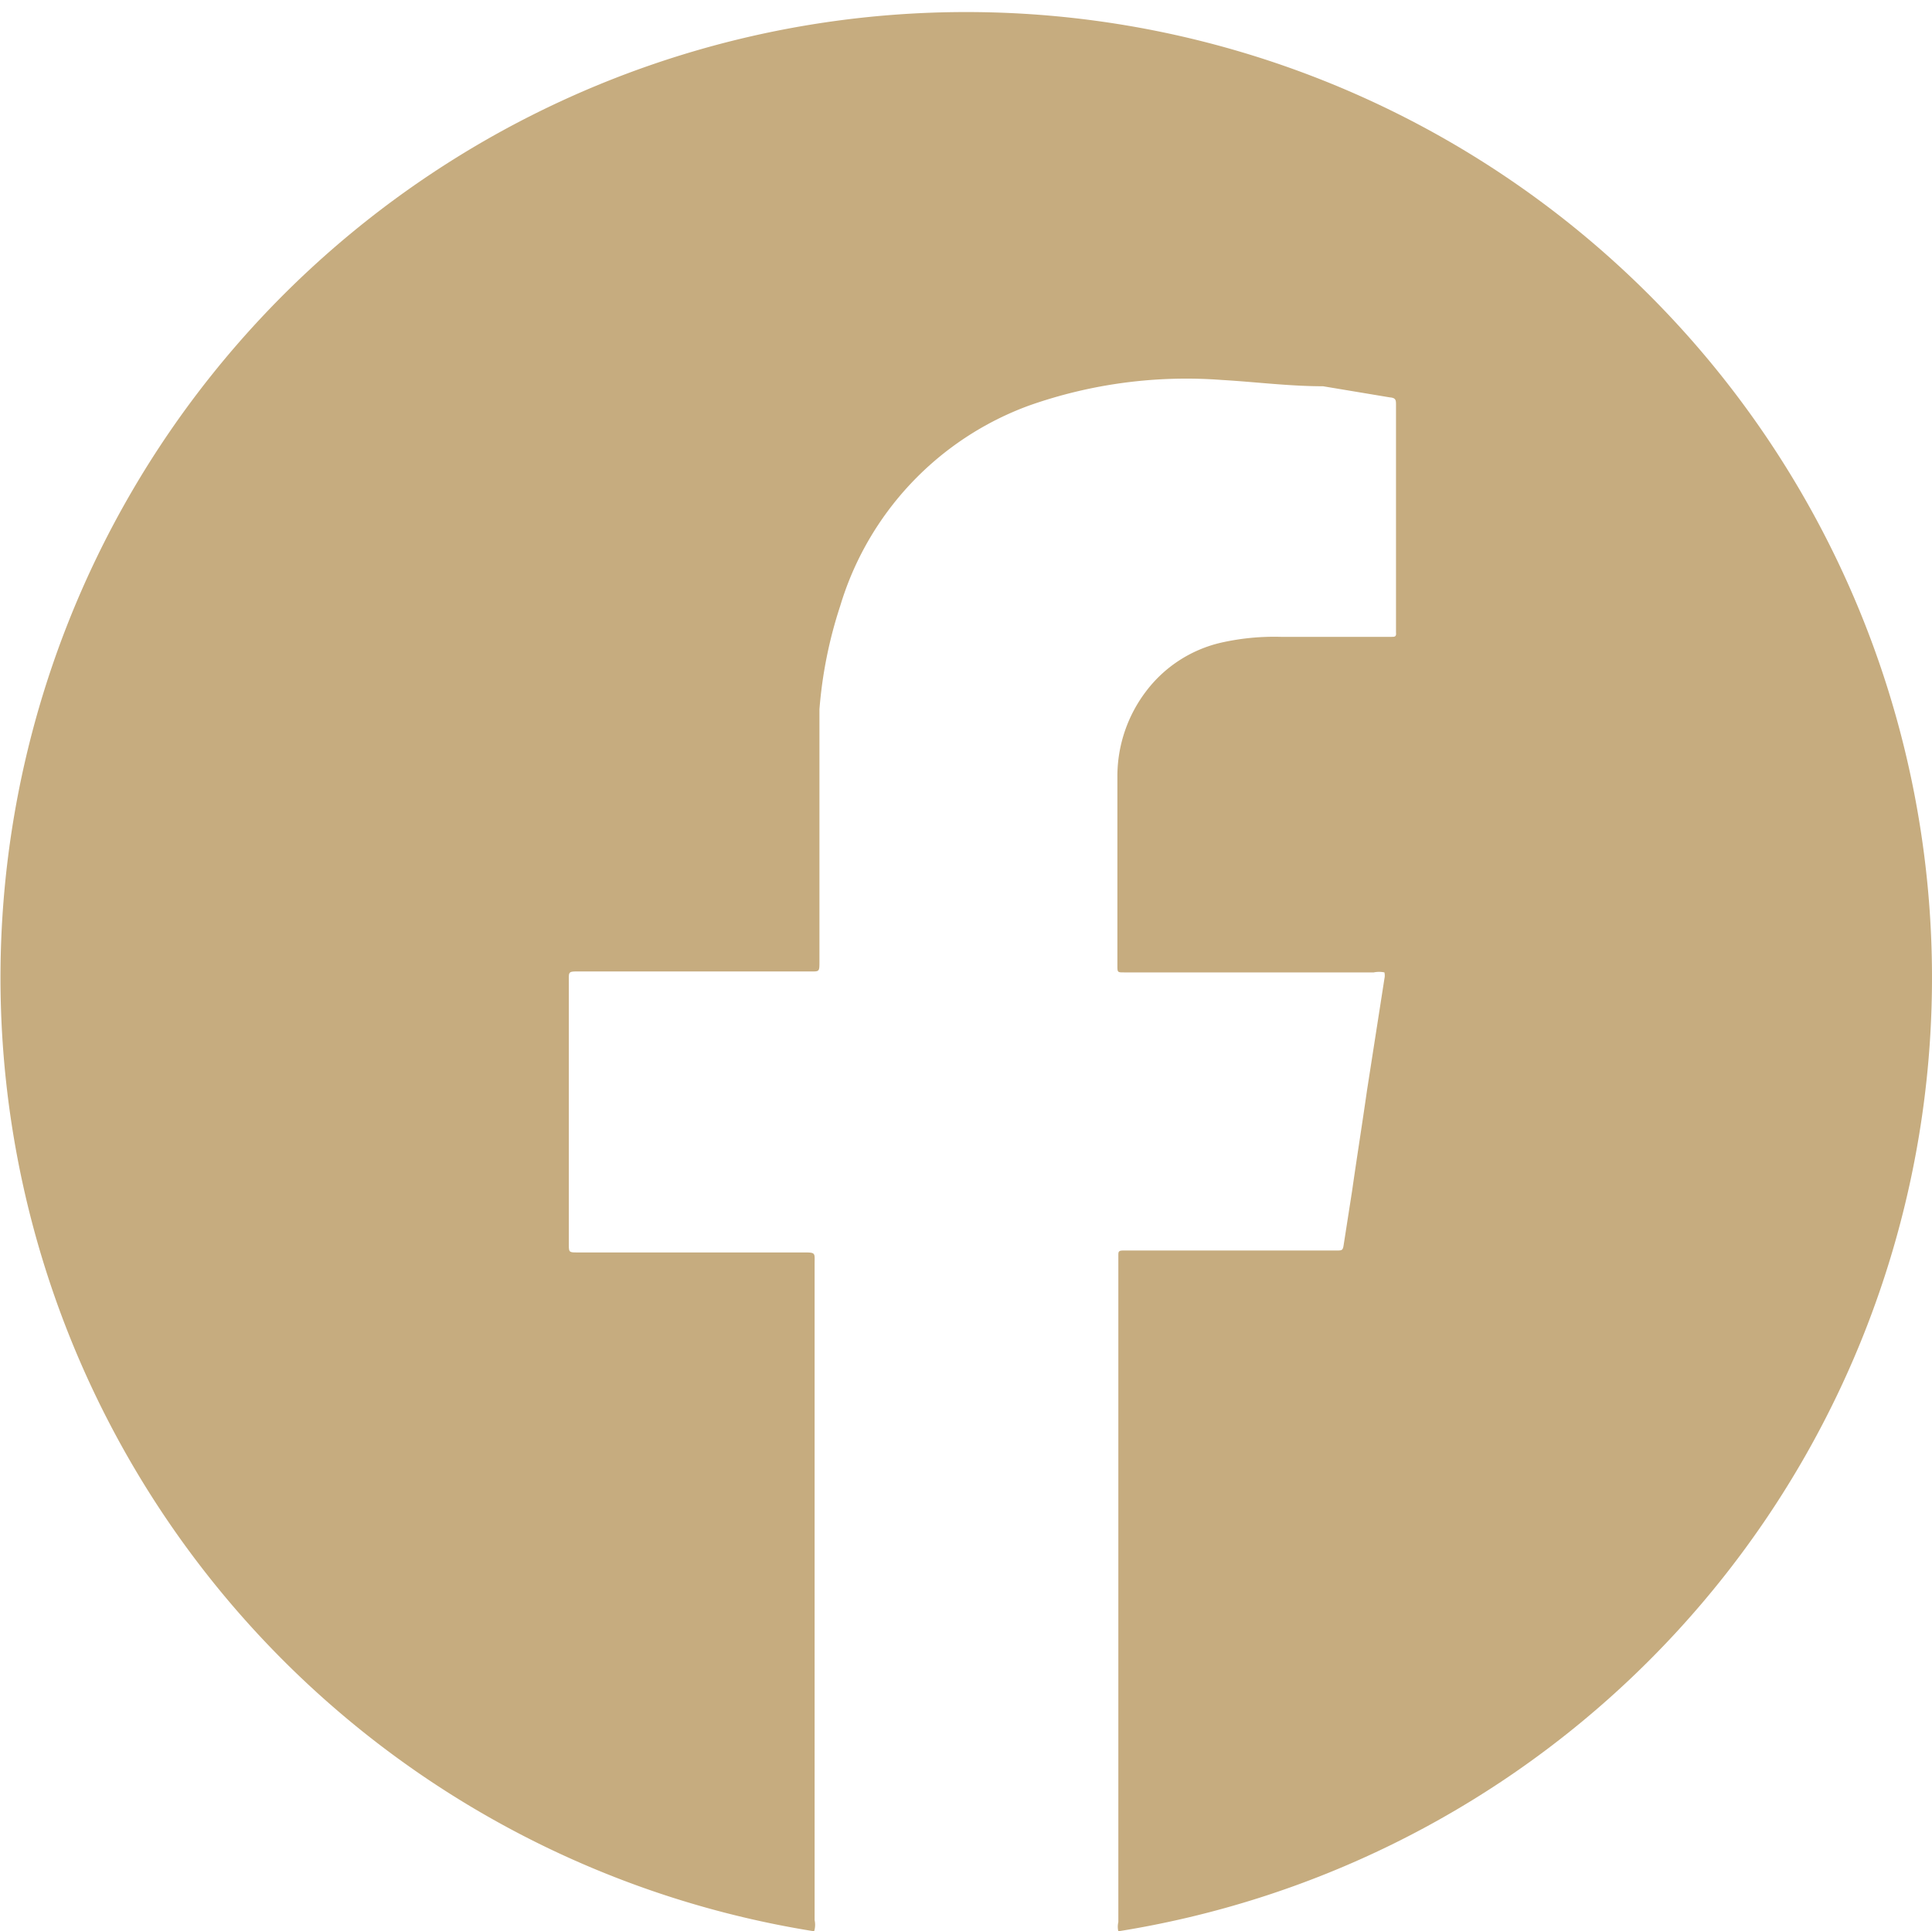<svg xmlns="http://www.w3.org/2000/svg" viewBox="0 0 40.01 40"><defs><style>.cls-1{fill:#c6ac7f;}</style></defs><g id="Layer_2" data-name="Layer 2"><g id="Layer_1-2" data-name="Layer 1"><g id="Group_674" data-name="Group 674"><g id="Group_673" data-name="Group 673"><g id="Group_672" data-name="Group 672"><path id="Path_894" data-name="Path 894" class="cls-1" d="M16.86,40a20,20,0,1,1,6.3,0,.4.4,0,0,1,0-.19V26c0-.07,0-.1.1-.1h4.41c.13,0,.14,0,.16-.14L28,24.67c.1-.7.21-1.39.31-2.09l.36-2.31a.29.29,0,0,0,0-.13.55.55,0,0,0-.22,0H23.28c-.14,0-.14,0-.14-.15,0-1.3,0-2.6,0-3.91a2.91,2.91,0,0,1,.6-1.77,2.71,2.71,0,0,1,1.55-1,5,5,0,0,1,1.23-.12h2.3c.06,0,.1,0,.09-.09V8.39c0-.1,0-.15-.13-.16L27.4,8C26.7,8,26,7.91,25.31,7.87a9.79,9.79,0,0,0-4,.53,6.37,6.37,0,0,0-3.91,4.15,9.13,9.13,0,0,0-.43,2.14c0,.36,0,.72,0,1.09v4.13c0,.23,0,.21-.22.21H12c-.24,0-.22,0-.22.22v5.42c0,.18,0,.18.19.18h4.65c.28,0,.25,0,.25.24V39.77A.45.45,0,0,1,16.86,40Z"/></g></g></g></g></g></svg>